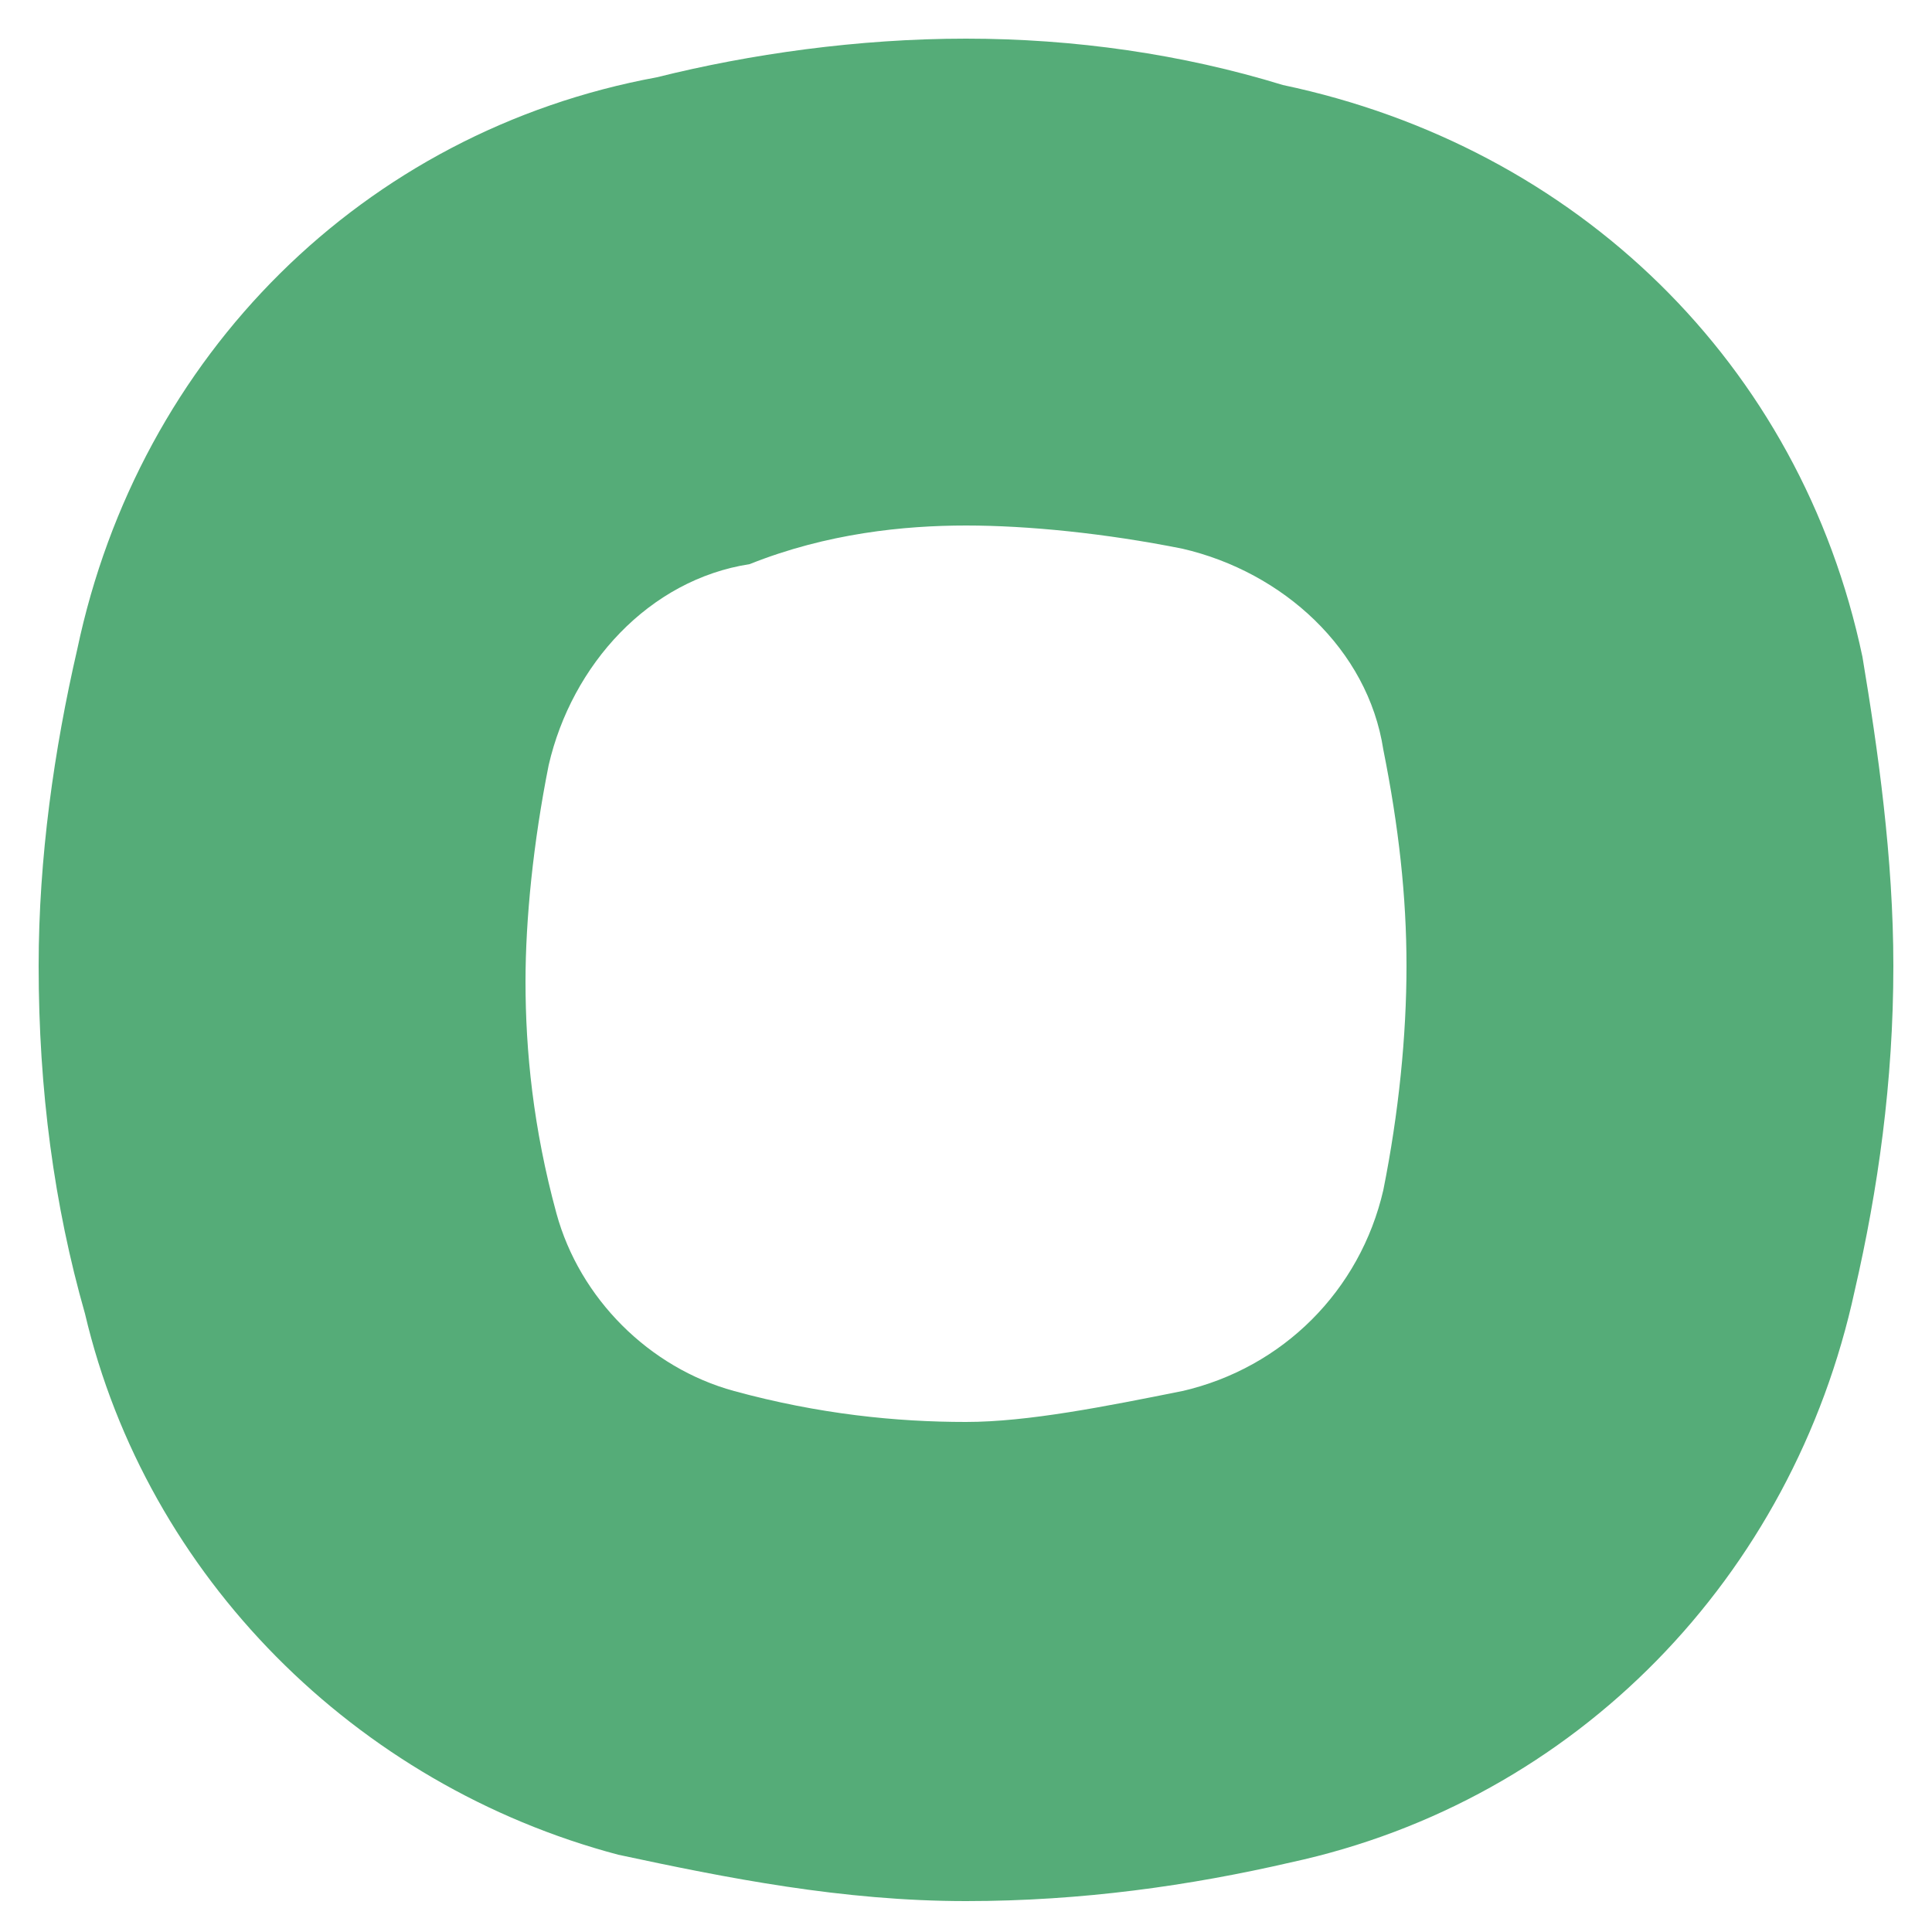<?xml version="1.0" encoding="utf-8"?>
<!-- Generator: Adobe Illustrator 26.3.1, SVG Export Plug-In . SVG Version: 6.00 Build 0)  -->
<svg version="1.1" id="Layer_1" xmlns="http://www.w3.org/2000/svg" xmlns:xlink="http://www.w3.org/1999/xlink" x="0px" y="0px"
	 viewBox="0 0 25 25" enable-background="new 0 0 25 25" xml:space="preserve">
<path fill="#55AC78" d="M12.5,6.8c0.8,0,1.8,0.1,2.8,0.3c1.3,0.3,2.4,1.3,2.6,2.6c0.2,1,0.3,1.9,0.3,2.8c0,0.9-0.1,1.9-0.3,2.9
	c-0.3,1.3-1.3,2.3-2.6,2.6c-1,0.2-2,0.4-2.8,0.4c-0.9,0-1.9-0.1-3-0.4c-1.1-0.3-2-1.2-2.3-2.3c-0.3-1.1-0.4-2.1-0.4-3
	c0-0.8,0.1-1.8,0.3-2.8c0.3-1.3,1.3-2.4,2.6-2.6C10.7,6.9,11.7,6.8,12.5,6.8 M12.5,0.5c-1.4,0-2.8,0.2-4,0.5C4.7,1.7,1.8,4.6,1,8.4
	c-0.3,1.3-0.5,2.7-0.5,4.1c0,1.6,0.2,3.1,0.6,4.5c0.8,3.4,3.5,6.1,6.9,7c1.4,0.3,2.9,0.6,4.5,0.6c1.5,0,2.9-0.2,4.2-0.5
	c3.7-0.8,6.5-3.7,7.3-7.4c0.3-1.3,0.5-2.7,0.5-4.2c0-1.4-0.2-2.8-0.4-4c-0.8-3.8-3.7-6.6-7.5-7.4C15.3,0.7,13.9,0.5,12.5,0.5
	L12.5,0.5z"/>
</svg>

